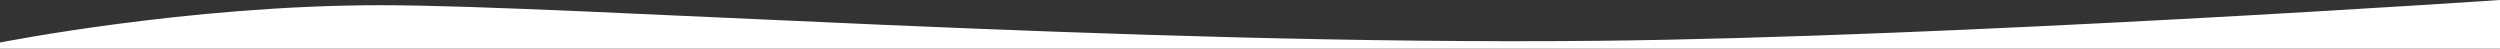 <!-- <svg width="1440" height="125" viewBox="0 0 1440 125" fill="none" xmlns="http://www.w3.org/2000/svg">
<path d="M1440 0V48.2424C1440 48.2424 1184.58 118.255 1068.5 124.781C1008.62 128.147 582.707 92.0078 341 65.8695C114.133 41.3359 0 109.473 0 109.473V0H1440Z" fill="url(#paint0_linear_3_60)"/>
<defs>
<linearGradient id="paint0_linear_3_60" x1="720" y1="0" x2="1625.5" y2="0" gradientUnits="userSpaceOnUse">
<stop stop-color="#FF9EF5"/>
<stop offset="1" stop-color="#FF40EB" stop-opacity="0"/>
</linearGradient>
</defs>
</svg> -->

<svg width="1440" height="28" viewBox="0 0 1440 28" fill="none" xmlns="http://www.w3.org/2000/svg">
<rect x="0" y="0" width="1440" height="28" fill="#333333" stroke="none"/>
<path d="M0 148V24.5C0 24.5 108.339 3 219.185 3C330.031 3 646.747 26.313 920.878 23.5C1123.76 21.418 1440 -7.62939e-06 1440 -7.62939e-06V148H0Z" fill="white"/>
</svg>

